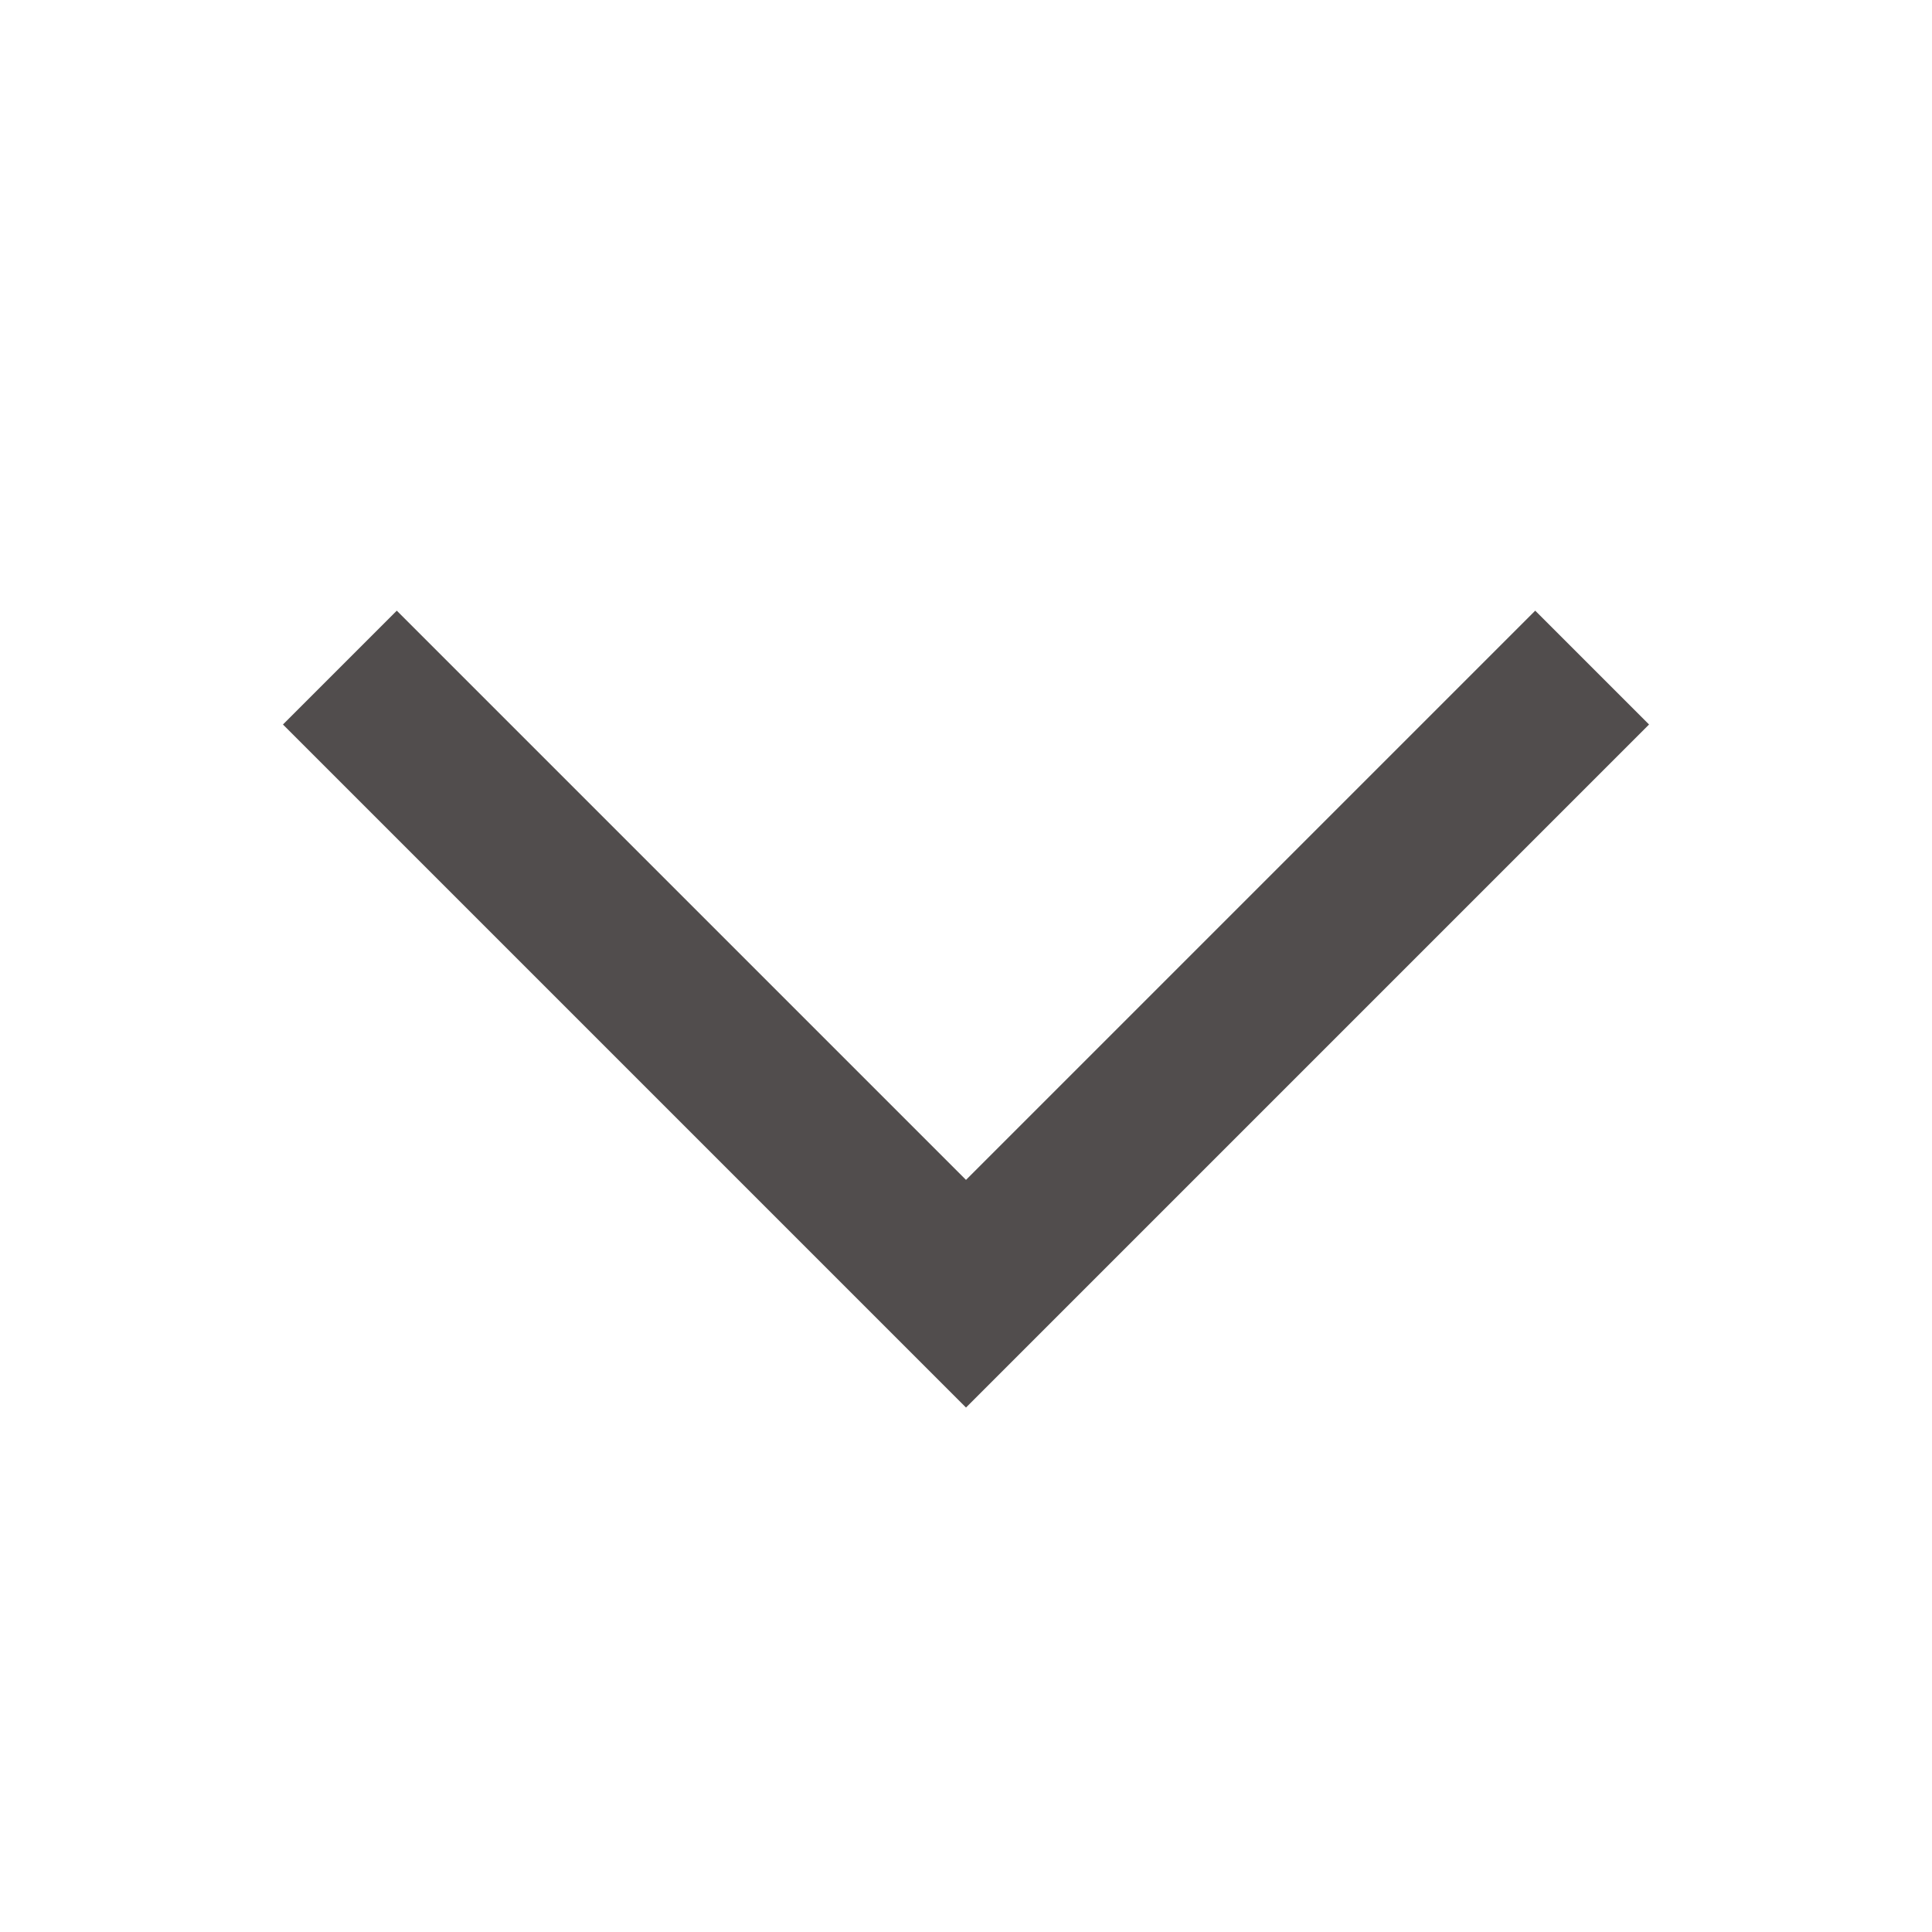<svg xmlns="http://www.w3.org/2000/svg" width="24" height="24" viewBox="0 0 24 24">
  <path fill="#514d4d" d="M12,14.657 L19.071,7.586 L20.485,9 L13.414,16.071 L12,17.485 L3.515,9 L4.929,7.586 L12,14.657 Z"/>
</svg>
